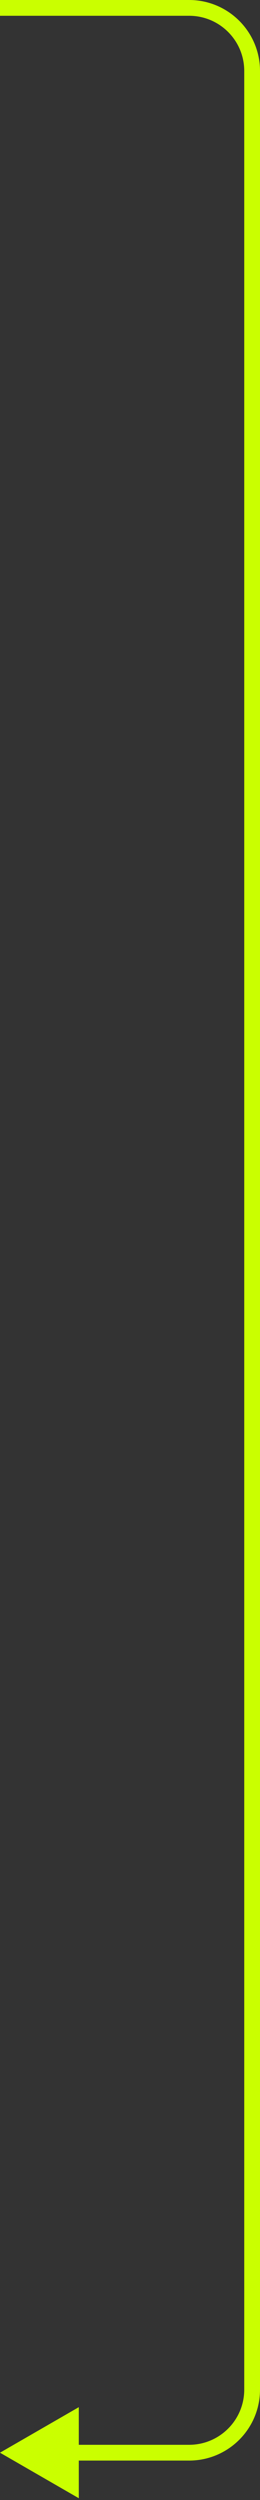 <svg width="33" height="317" viewBox="0 0 33 317" fill="none" xmlns="http://www.w3.org/2000/svg">
<rect x="0" y="0" width="33" height="317" fill="#333333" stroke="none"/>
<path d="M0 311L10 316.773V305.227L0 311ZM0 2H24V0H0V2ZM31 9V303H33V9H31ZM24 310H9V312H24V310ZM31 303C31 306.866 27.866 310 24 310V312C28.971 312 33 307.971 33 303H31ZM24 2C27.866 2 31 5.134 31 9H33C33 4.029 28.971 0 24 0V2Z" fill="#CAFF00"/>
</svg>
